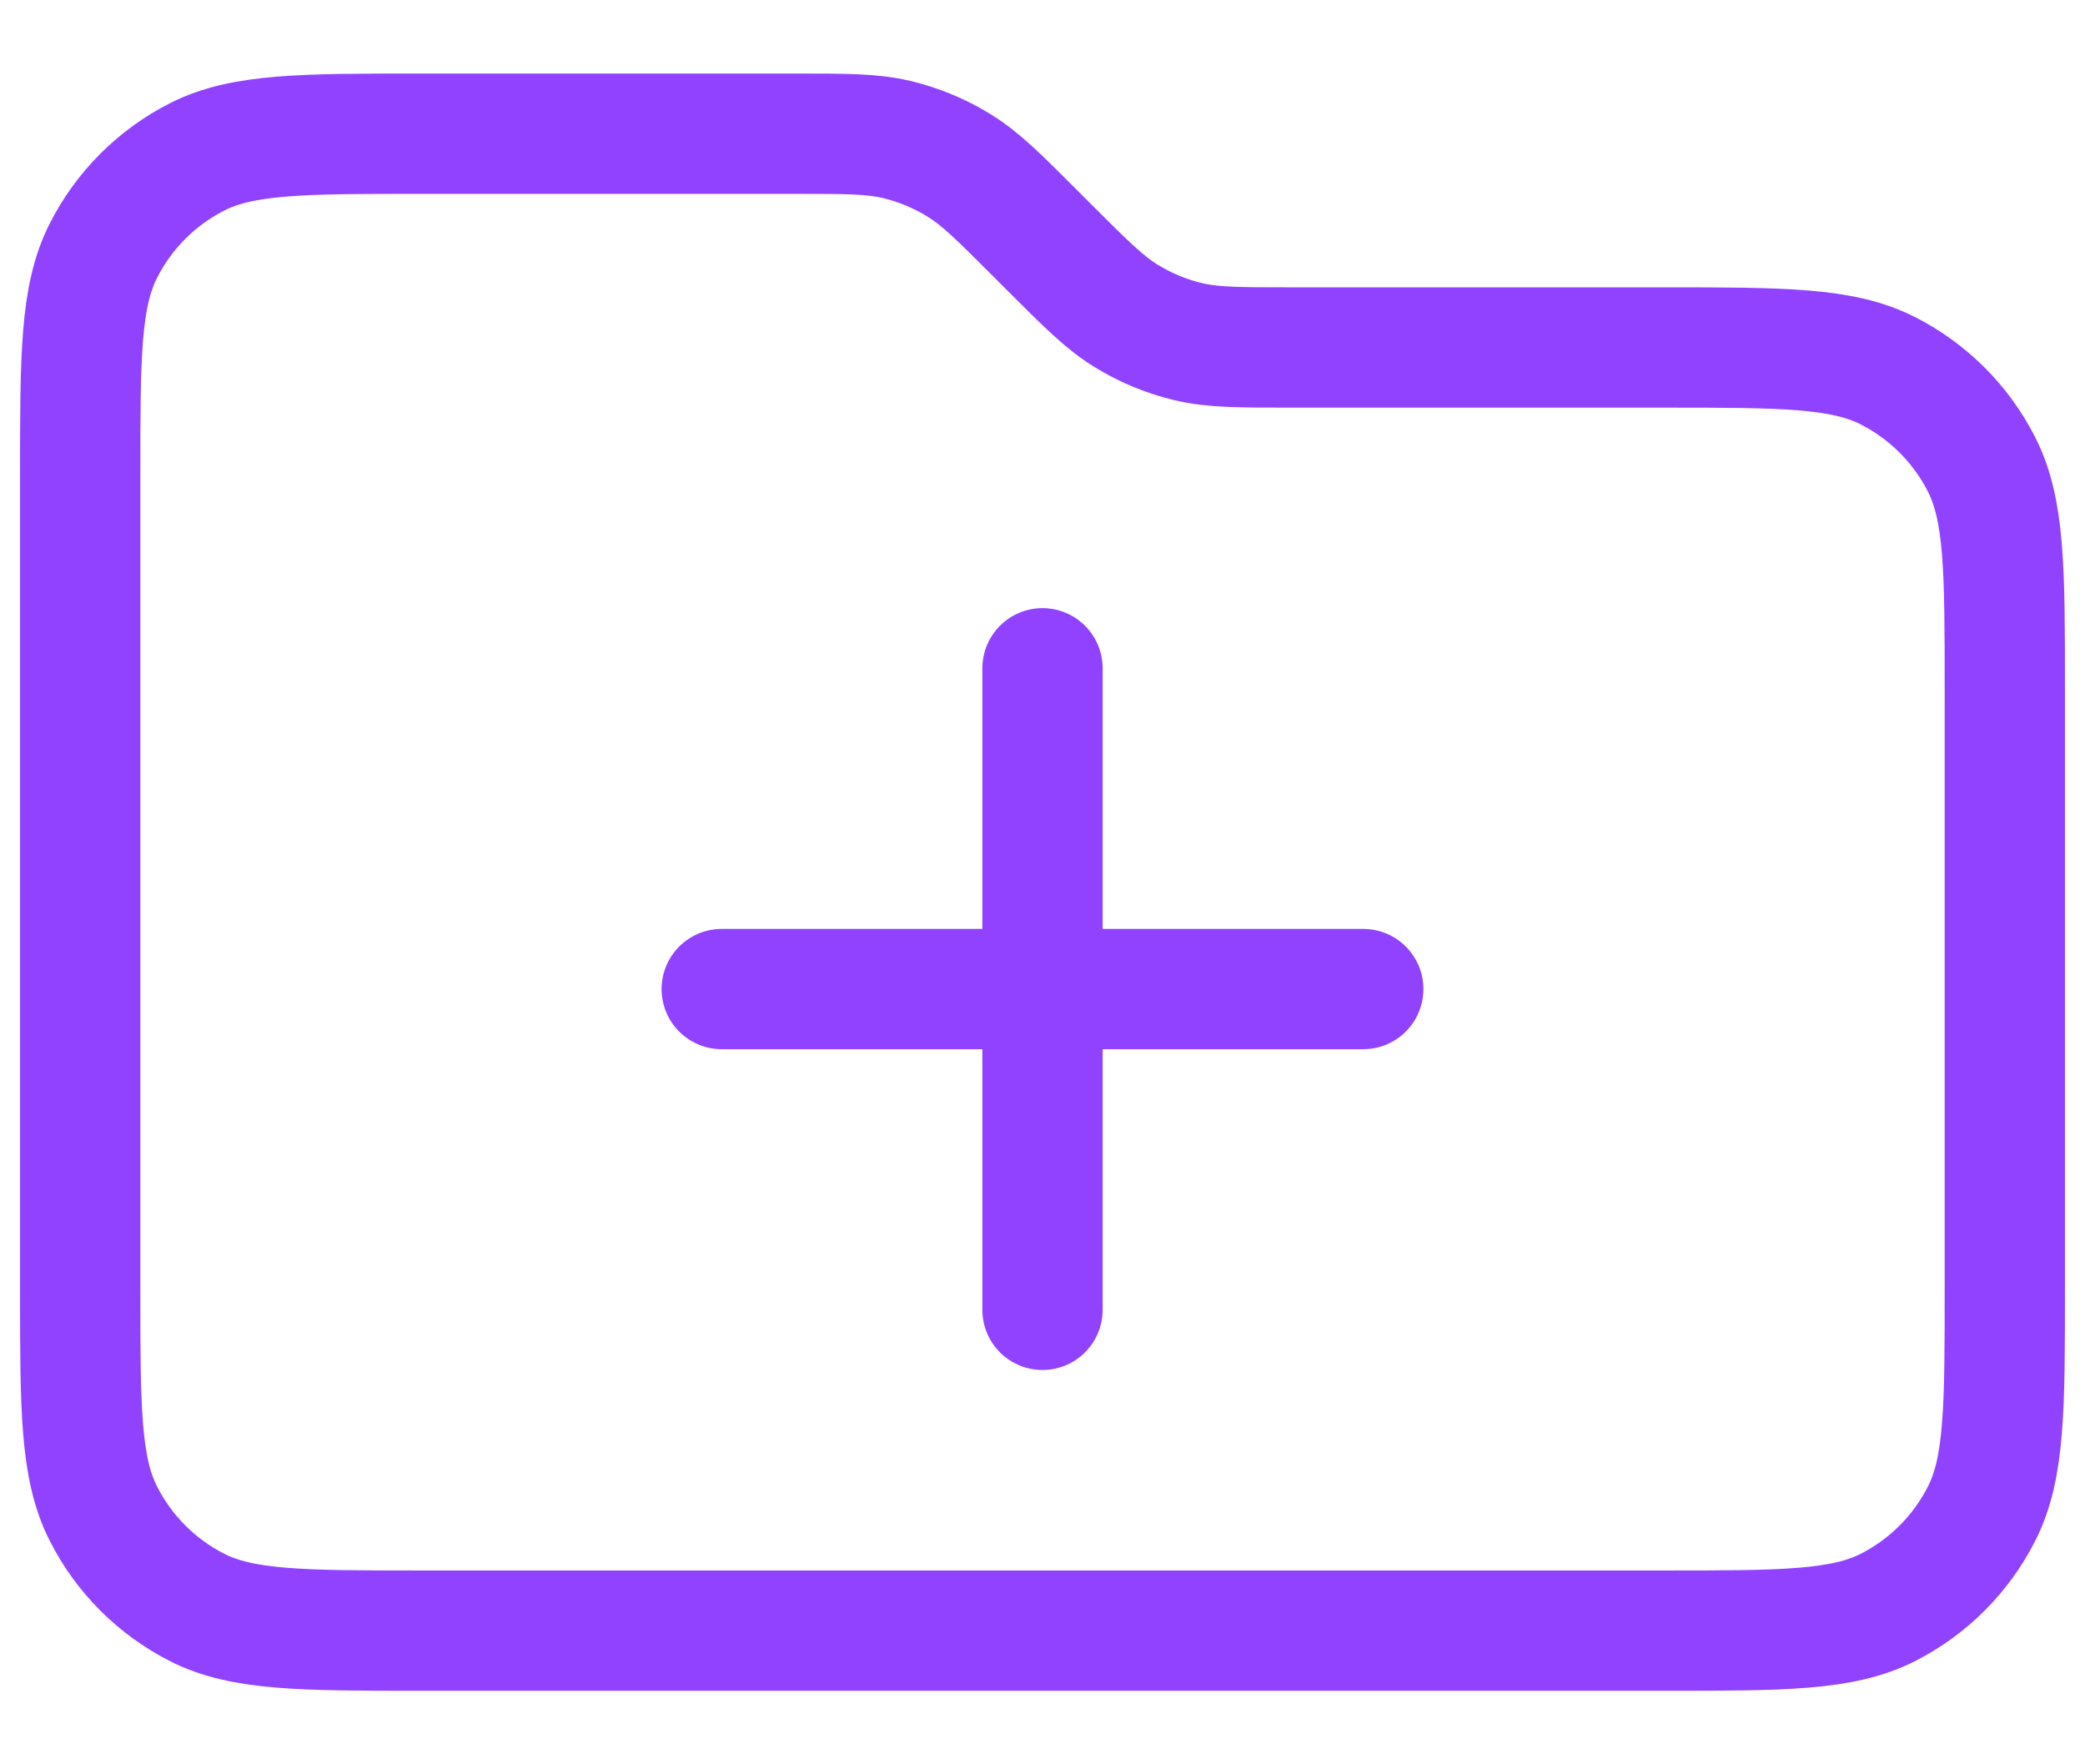 <svg width="26" height="22" viewBox="0 0 26 22" fill="none" xmlns="http://www.w3.org/2000/svg">
<path d="M9 12.333H17M13 8.333V16.333M13.084 3.084L12.916 2.916C12.455 2.455 12.225 2.224 11.955 2.06C11.717 1.913 11.457 1.806 11.185 1.74C10.878 1.667 10.552 1.667 9.899 1.667H5.267C3.773 1.667 3.026 1.667 2.456 1.957C1.954 2.213 1.546 2.621 1.291 3.123C1 3.693 1 4.44 1 5.933V16.067C1 17.56 1 18.307 1.291 18.877C1.546 19.379 1.954 19.787 2.456 20.043C3.026 20.333 3.773 20.333 5.267 20.333H20.733C22.227 20.333 22.974 20.333 23.544 20.043C24.046 19.787 24.454 19.379 24.709 18.877C25 18.307 25 17.56 25 16.067V8.6C25 7.106 25 6.36 24.709 5.789C24.454 5.288 24.046 4.88 23.544 4.624C22.974 4.333 22.227 4.333 20.733 4.333H16.101C15.448 4.333 15.122 4.333 14.815 4.26C14.543 4.194 14.283 4.087 14.045 3.94C13.775 3.775 13.545 3.545 13.084 3.084Z" stroke="#9142FF" stroke-width="1.5" stroke-linecap="round" stroke-linejoin="round"/>
</svg>
